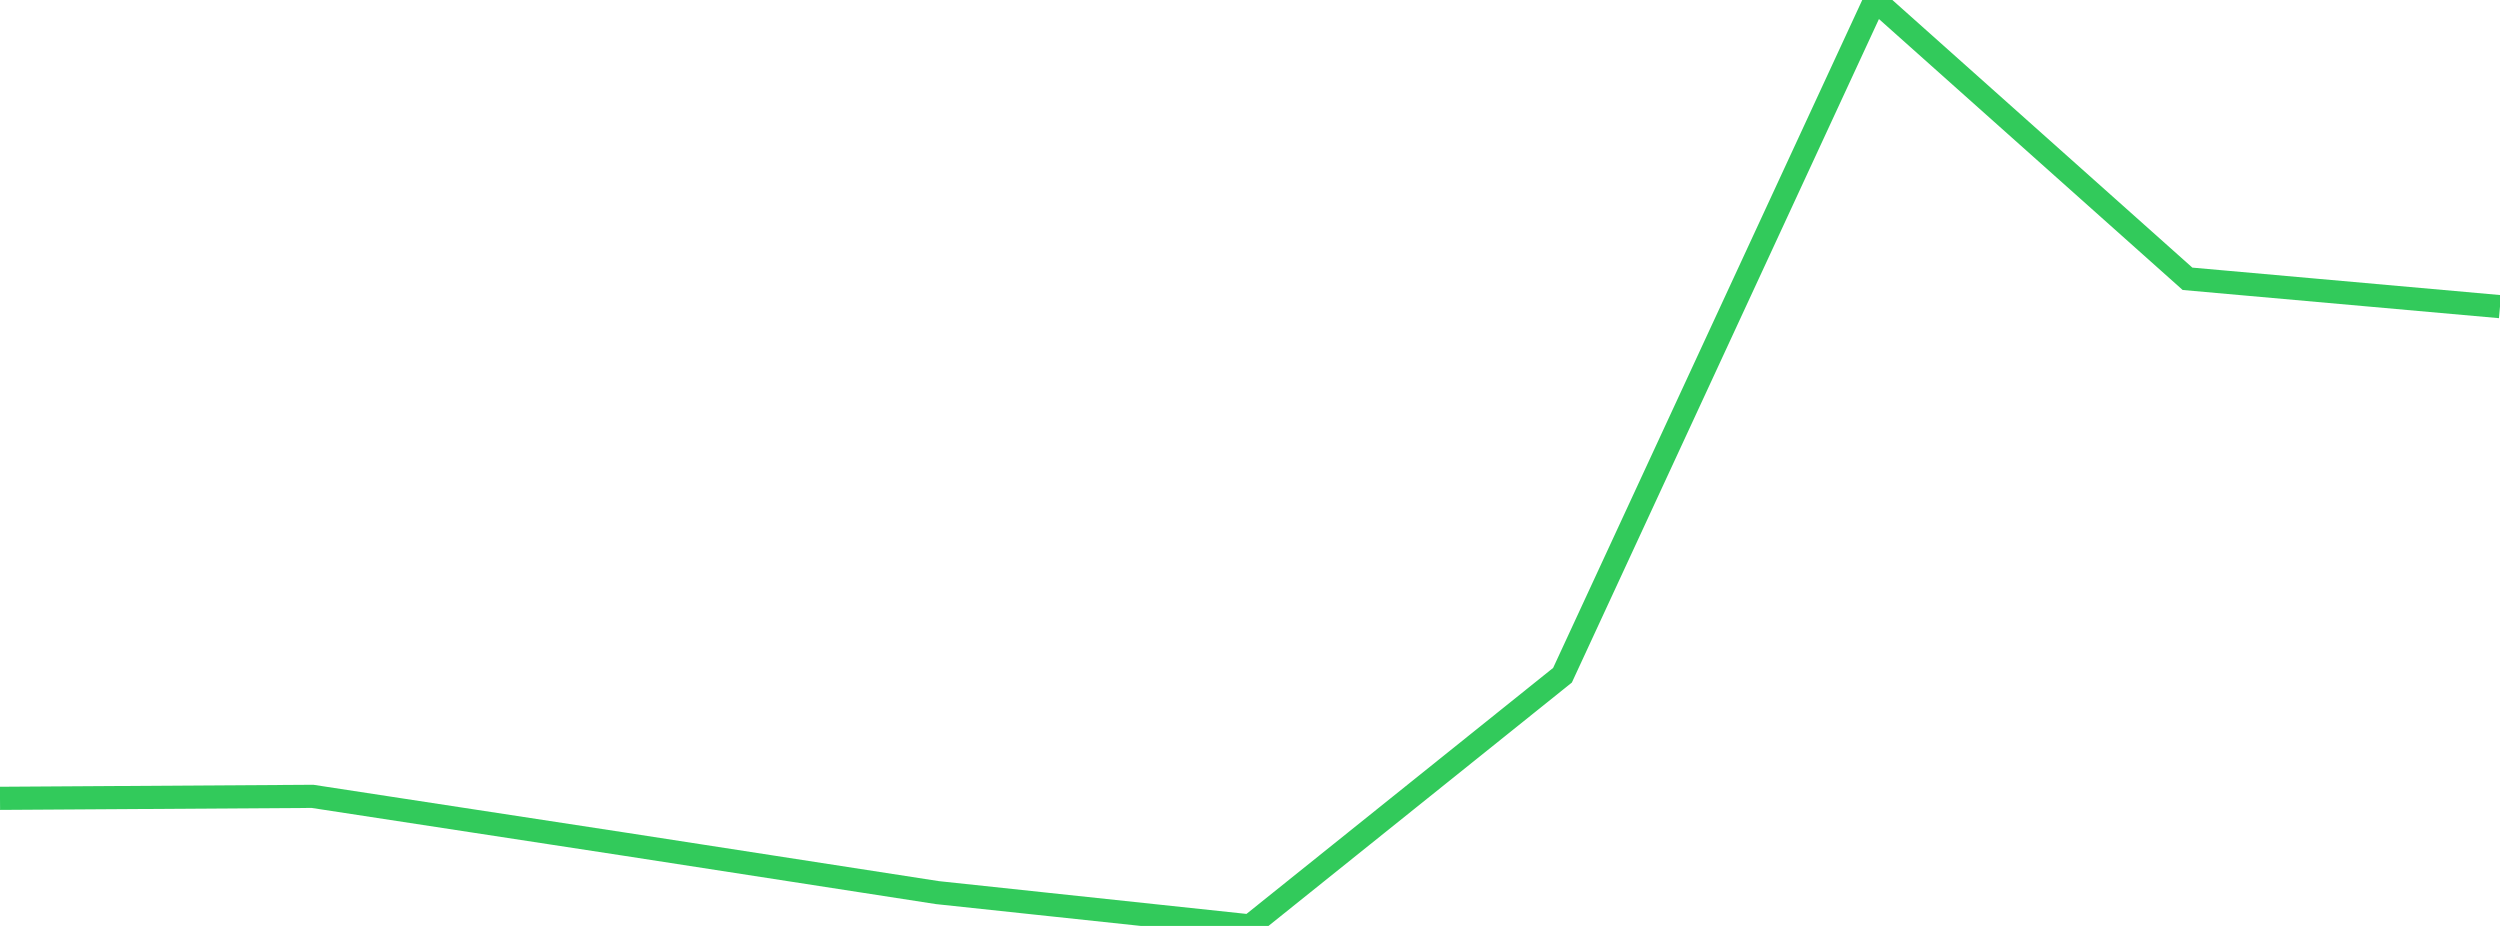 <?xml version="1.0" standalone="no"?>
<!DOCTYPE svg PUBLIC "-//W3C//DTD SVG 1.1//EN" "http://www.w3.org/Graphics/SVG/1.1/DTD/svg11.dtd">

<svg width="135" height="50" viewBox="0 0 135 50" preserveAspectRatio="none" 
  xmlns="http://www.w3.org/2000/svg"
  xmlns:xlink="http://www.w3.org/1999/xlink">


<polyline points="0.0, 43.11 16.875, 43.003 33.75, 45.588 50.625, 48.202 67.5, 50.0 84.375, 36.462 101.25, 0.0 118.125, 15.055 135.0, 16.559" fill="none" stroke="#32ca5b" stroke-width="1.25"/>

</svg>
